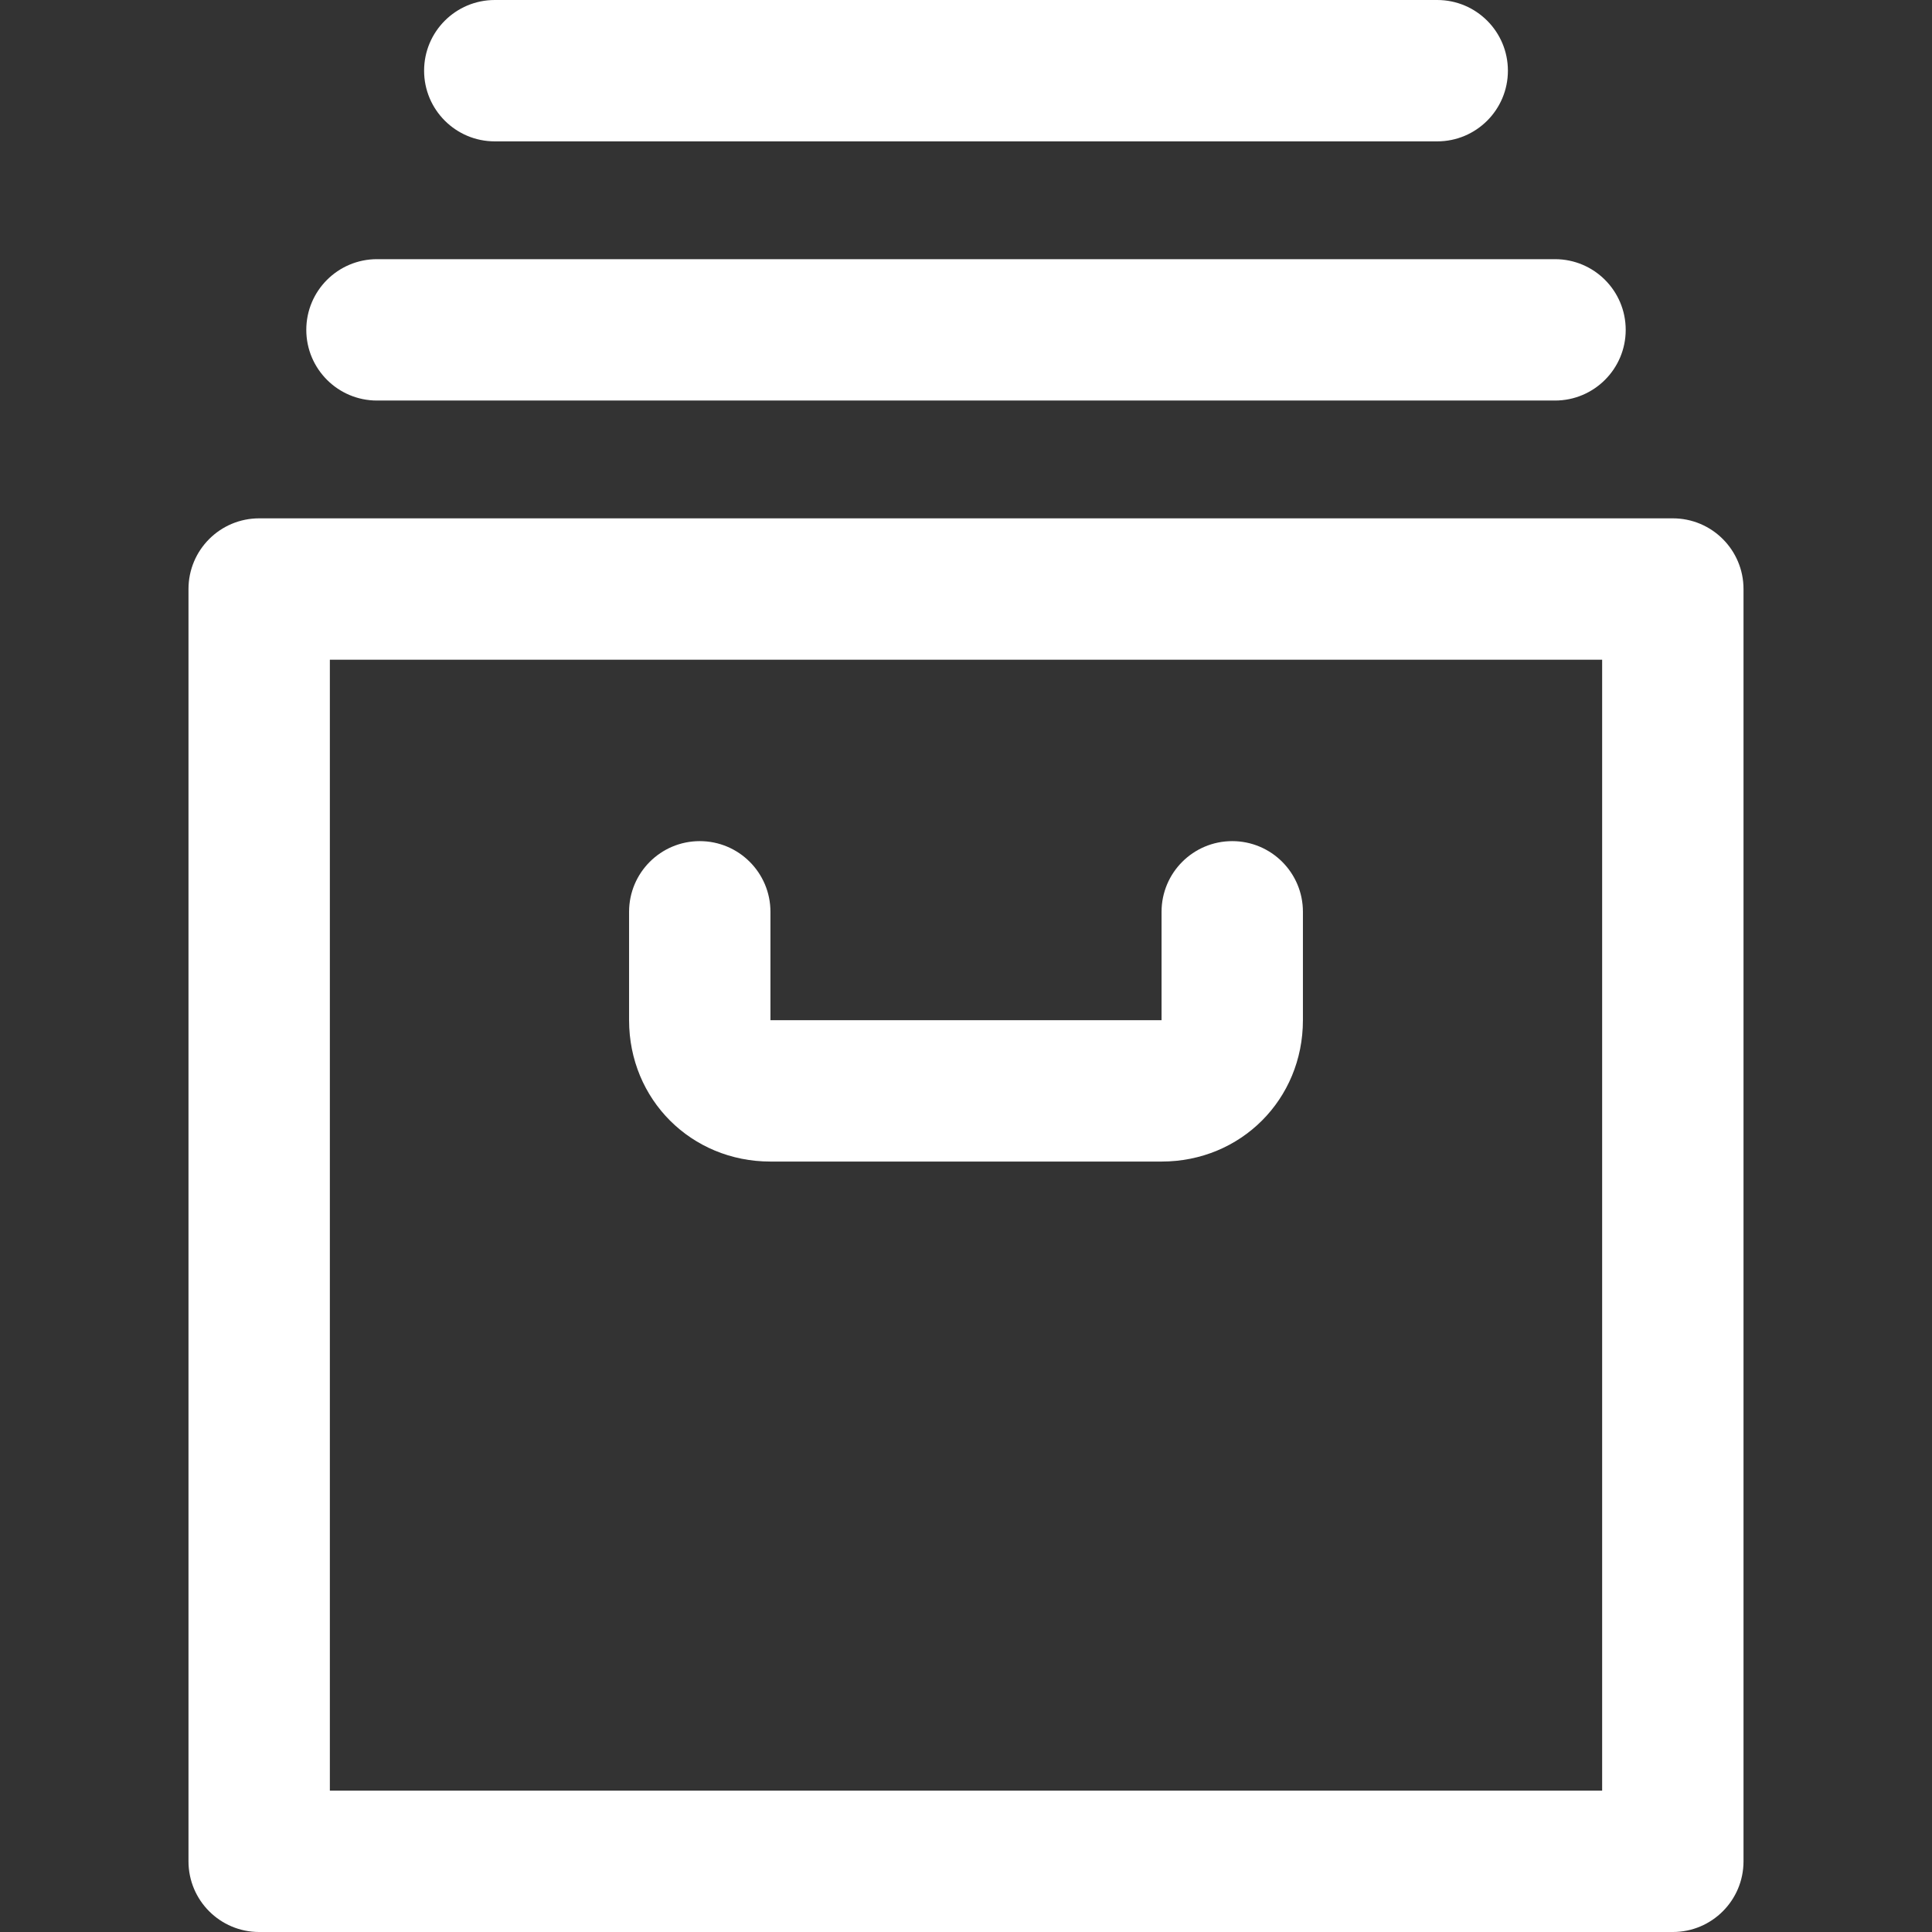 <?xml version="1.0"?>
<svg xmlns="http://www.w3.org/2000/svg" xmlns:xlink="http://www.w3.org/1999/xlink" version="1.1" id="Capa_1" x="0px" y="0px" viewBox="0 0 512 512" style="enable-background:new 0 0 512 512;" xml:space="preserve" width="512px" height="512px"><rect x="0" y="0" width="512" height="512" fill="#333333" stroke="none"/><g><g>
	<g>
		<path d="M443.317,137.366H68.683c-10.346,0-18.732,8.386-18.732,18.732v337.171c0,10.346,8.386,18.732,18.732,18.732h374.634    c10.346,0,18.732-8.386,18.732-18.732V156.098C462.049,145.751,453.663,137.366,443.317,137.366z M424.585,474.537H87.415V174.829    h337.171V474.537z" data-original="#000000" class="active-path" data-old_color="#000000" fill="#FFFFFF"/>
	</g>
</g><g>
	<g>
		<path d="M326.556,222.907c-10.346,0-18.732,8.386-18.732,18.732v28.722H204.176v-28.722c0-10.346-8.386-18.732-18.732-18.732    s-18.732,8.386-18.732,18.732v28.722c0,21.005,16.459,37.463,37.463,37.463h103.649c21.005,0,37.463-16.459,37.463-37.463v-28.722    C345.288,231.293,336.902,222.907,326.556,222.907z" data-original="#000000" class="active-path" data-old_color="#000000" fill="#FFFFFF"/>
	</g>
</g><g>
	<g>
		<path d="M412.098,68.683H99.902c-10.346,0-18.732,8.386-18.732,18.732c0,10.346,8.386,18.732,18.732,18.732h312.195    c10.346,0,18.732-8.386,18.732-18.732C430.829,77.068,422.444,68.683,412.098,68.683z" data-original="#000000" class="active-path" data-old_color="#000000" fill="#FFFFFF"/>
	</g>
</g><g>
	<g>
		<path d="M380.878,0H131.122c-10.346,0-18.732,8.386-18.732,18.732c0,10.346,8.386,18.732,18.732,18.732h249.756    c10.346,0,18.732-8.386,18.732-18.732C399.61,8.386,391.224,0,380.878,0z" data-original="#000000" class="active-path" data-old_color="#000000" fill="#FFFFFF"/>
	</g>
</g></g> </svg>
